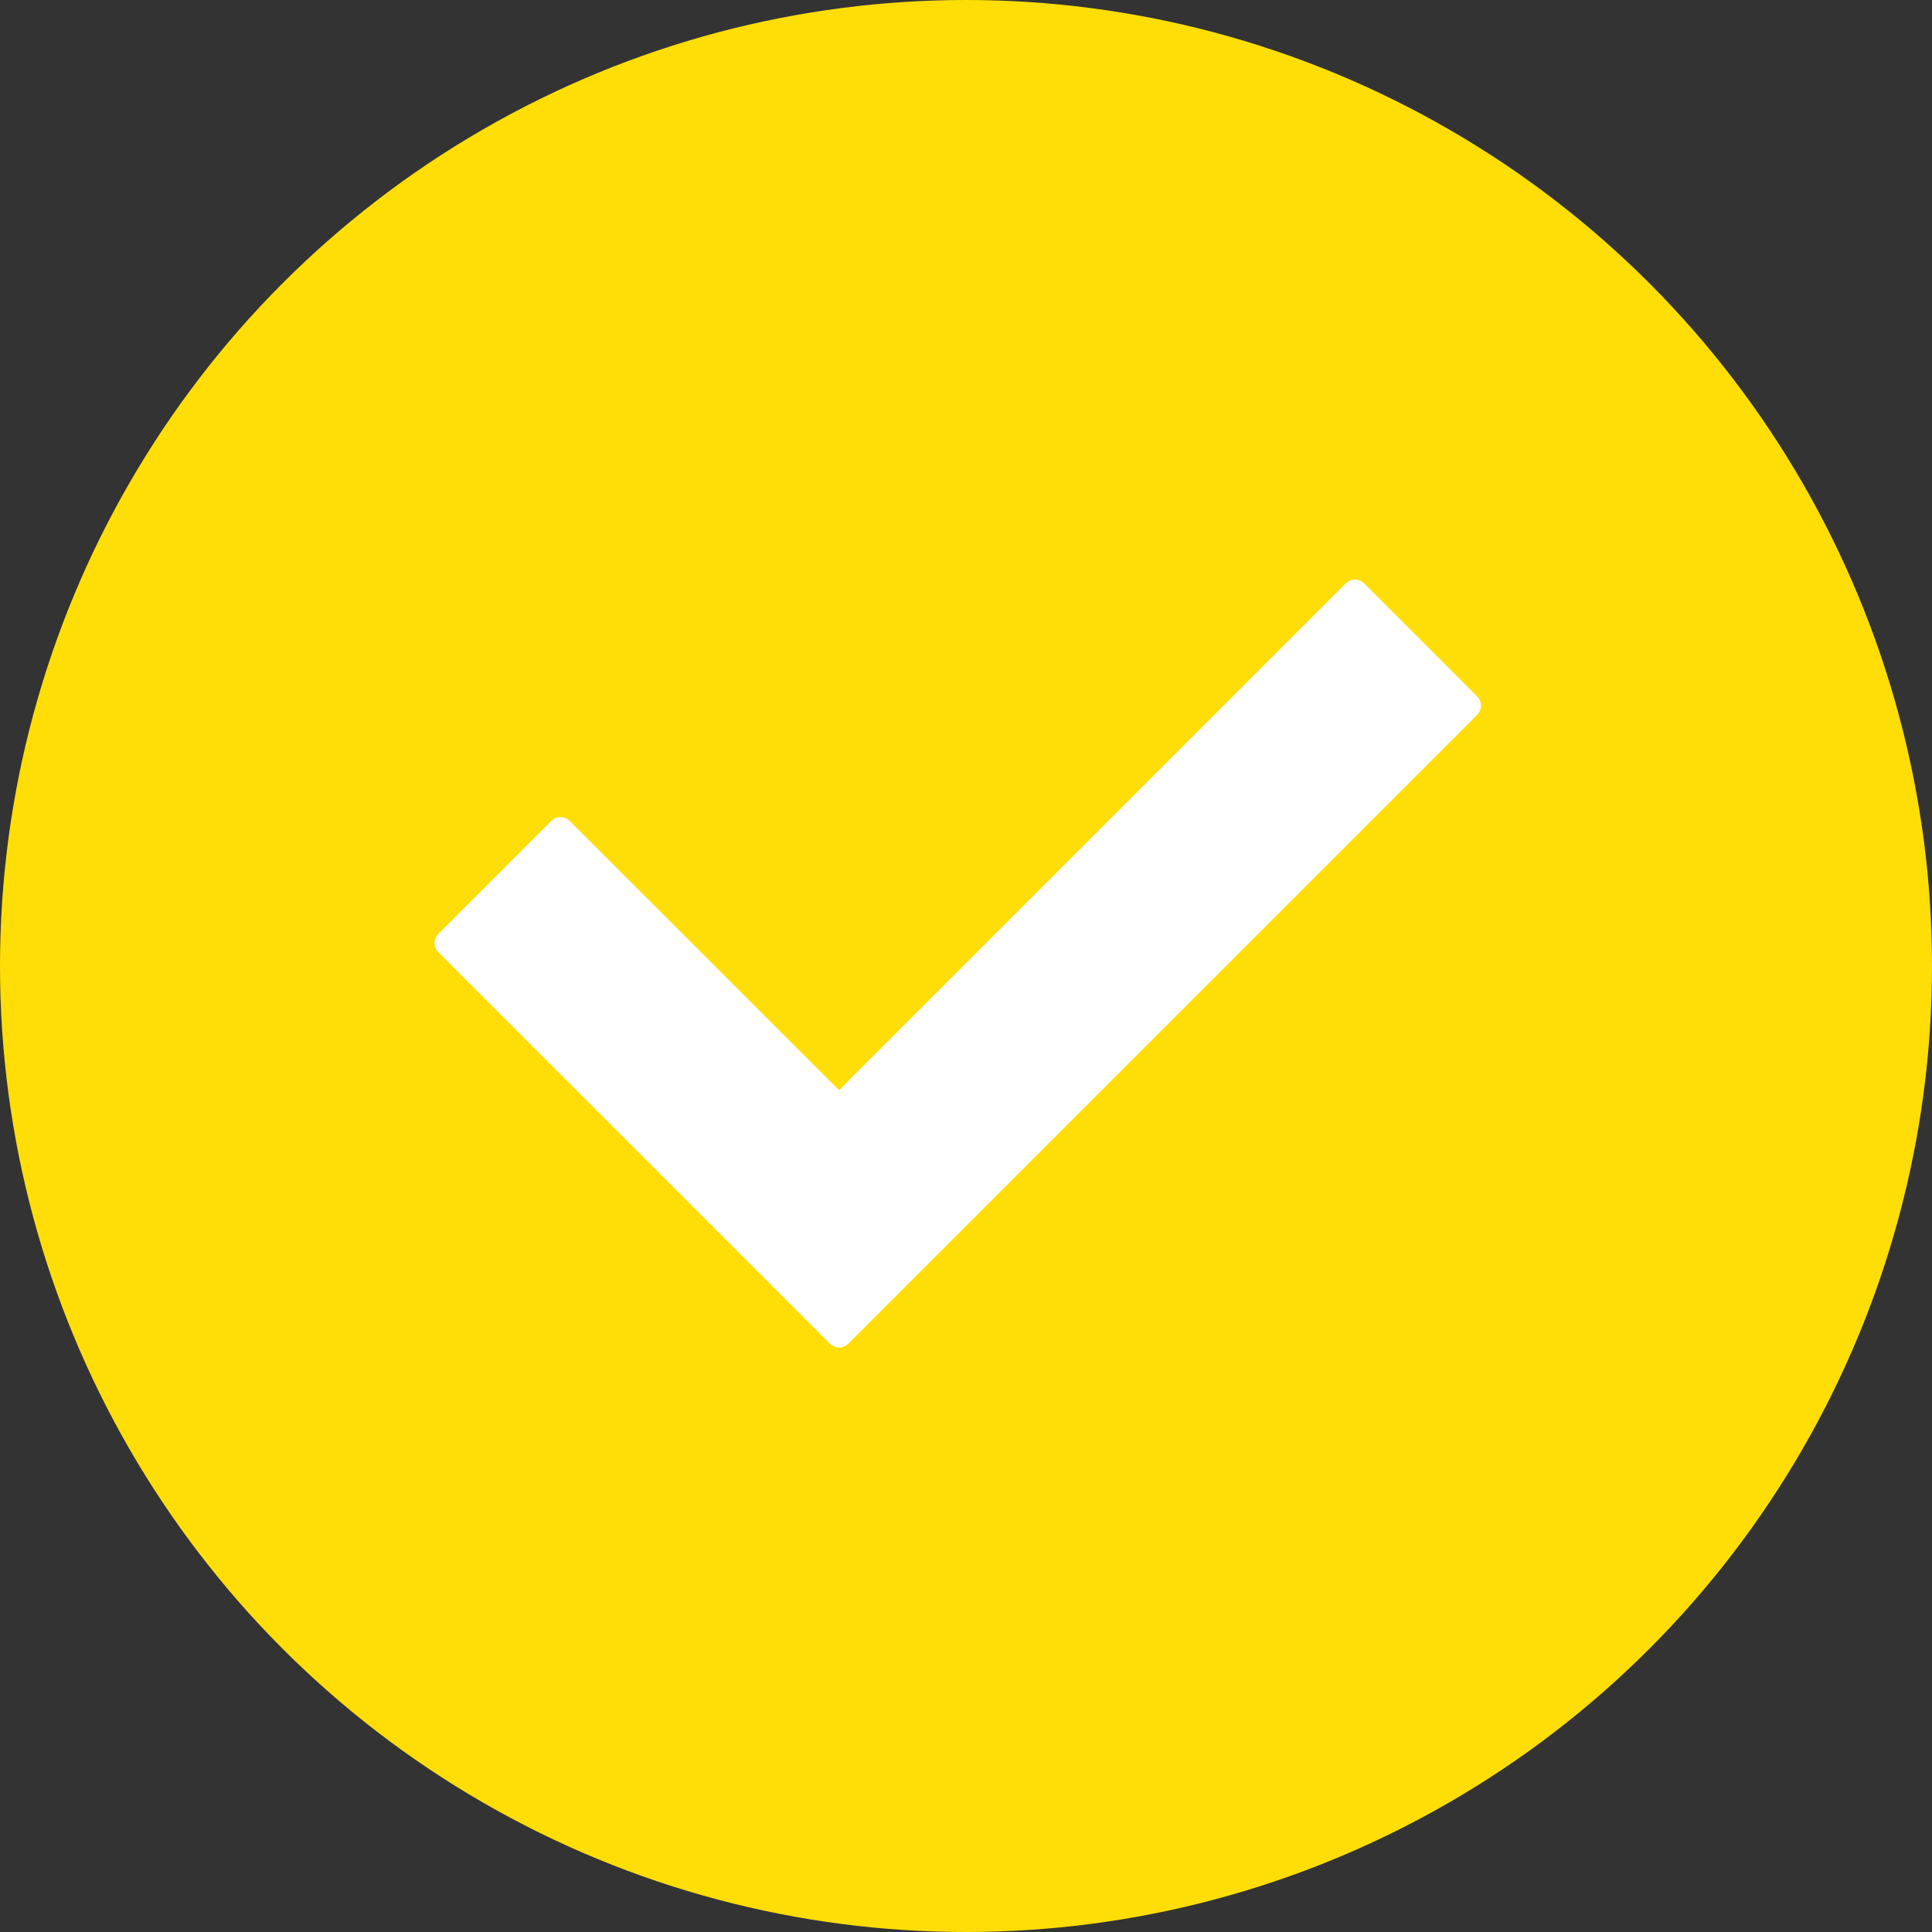<?xml version="1.0" encoding="UTF-8"?> <svg xmlns="http://www.w3.org/2000/svg" width="26" height="26" viewBox="0 0 26 26" fill="none"><rect x="0" y="0" width="26" height="26" fill="#333333" stroke="none"/> <circle cx="13" cy="13" r="13" fill="#FEDE06"></circle> <path d="M11.167 18.081L5.901 12.816C5.83 12.744 5.83 12.637 5.901 12.566L7.418 11.049C7.49 10.977 7.597 10.977 7.668 11.049L11.292 14.672L18.11 7.853C18.182 7.782 18.289 7.782 18.36 7.853L19.878 9.371C19.949 9.442 19.949 9.549 19.878 9.621L11.417 18.081C11.345 18.153 11.238 18.153 11.167 18.081Z" fill="white"></path> </svg> 